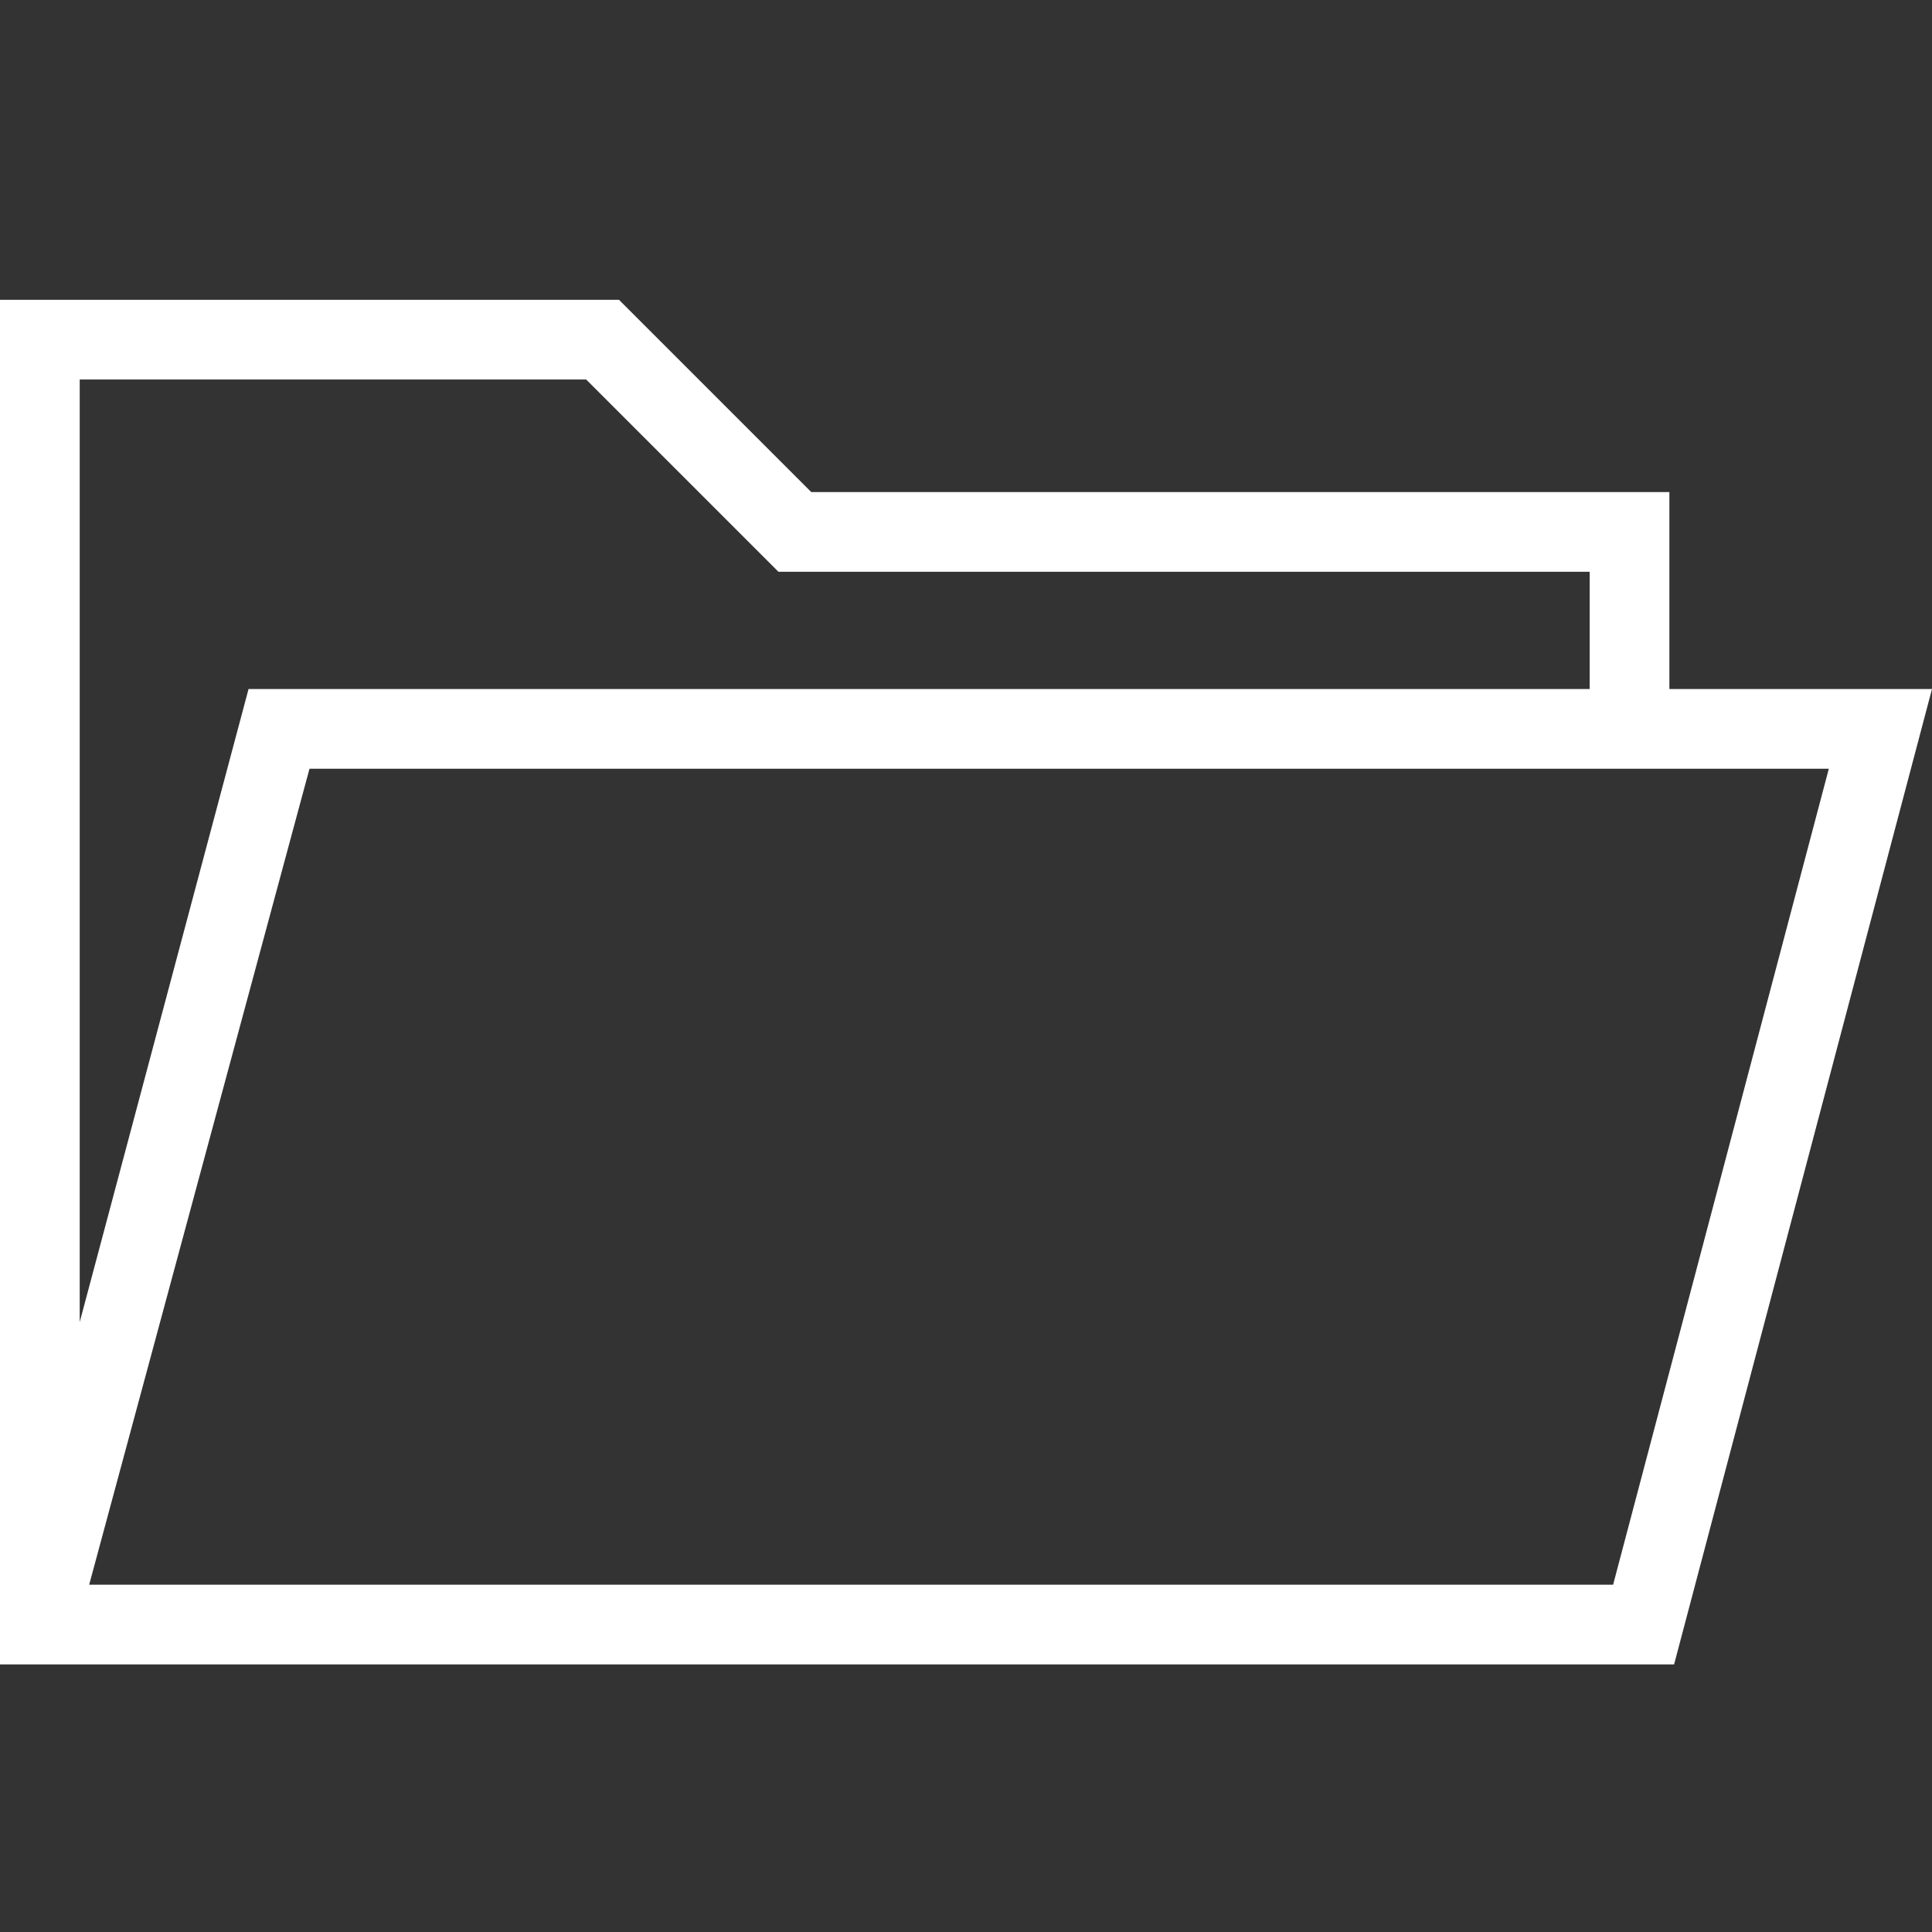 <svg xmlns="http://www.w3.org/2000/svg" id="zfs-icon" width="57" height="57" viewBox="0 0 57 57"><rect x="0" y="0" width="57" height="57" fill="#333333" stroke="none"/><rect id="Rectangle_17659" data-name="Rectangle 17659" width="57" height="57" fill="#fff" opacity="0"></rect><g id="ZFS_icon" data-name="ZFS icon" transform="translate(0 8.845)"><path id="Path_74332" data-name="Path 74332" d="M0,0H18.262l5.672,5.672H49.252v5.811H57L49.391,40.26H0ZM46.9,11.483V8.024H22.966L17.294,2.352H2.352V30.16L7.333,11.483Zm7.056,2.352H9.131l-6.5,24.073H47.592Z" fill="#fff"></path></g></svg>